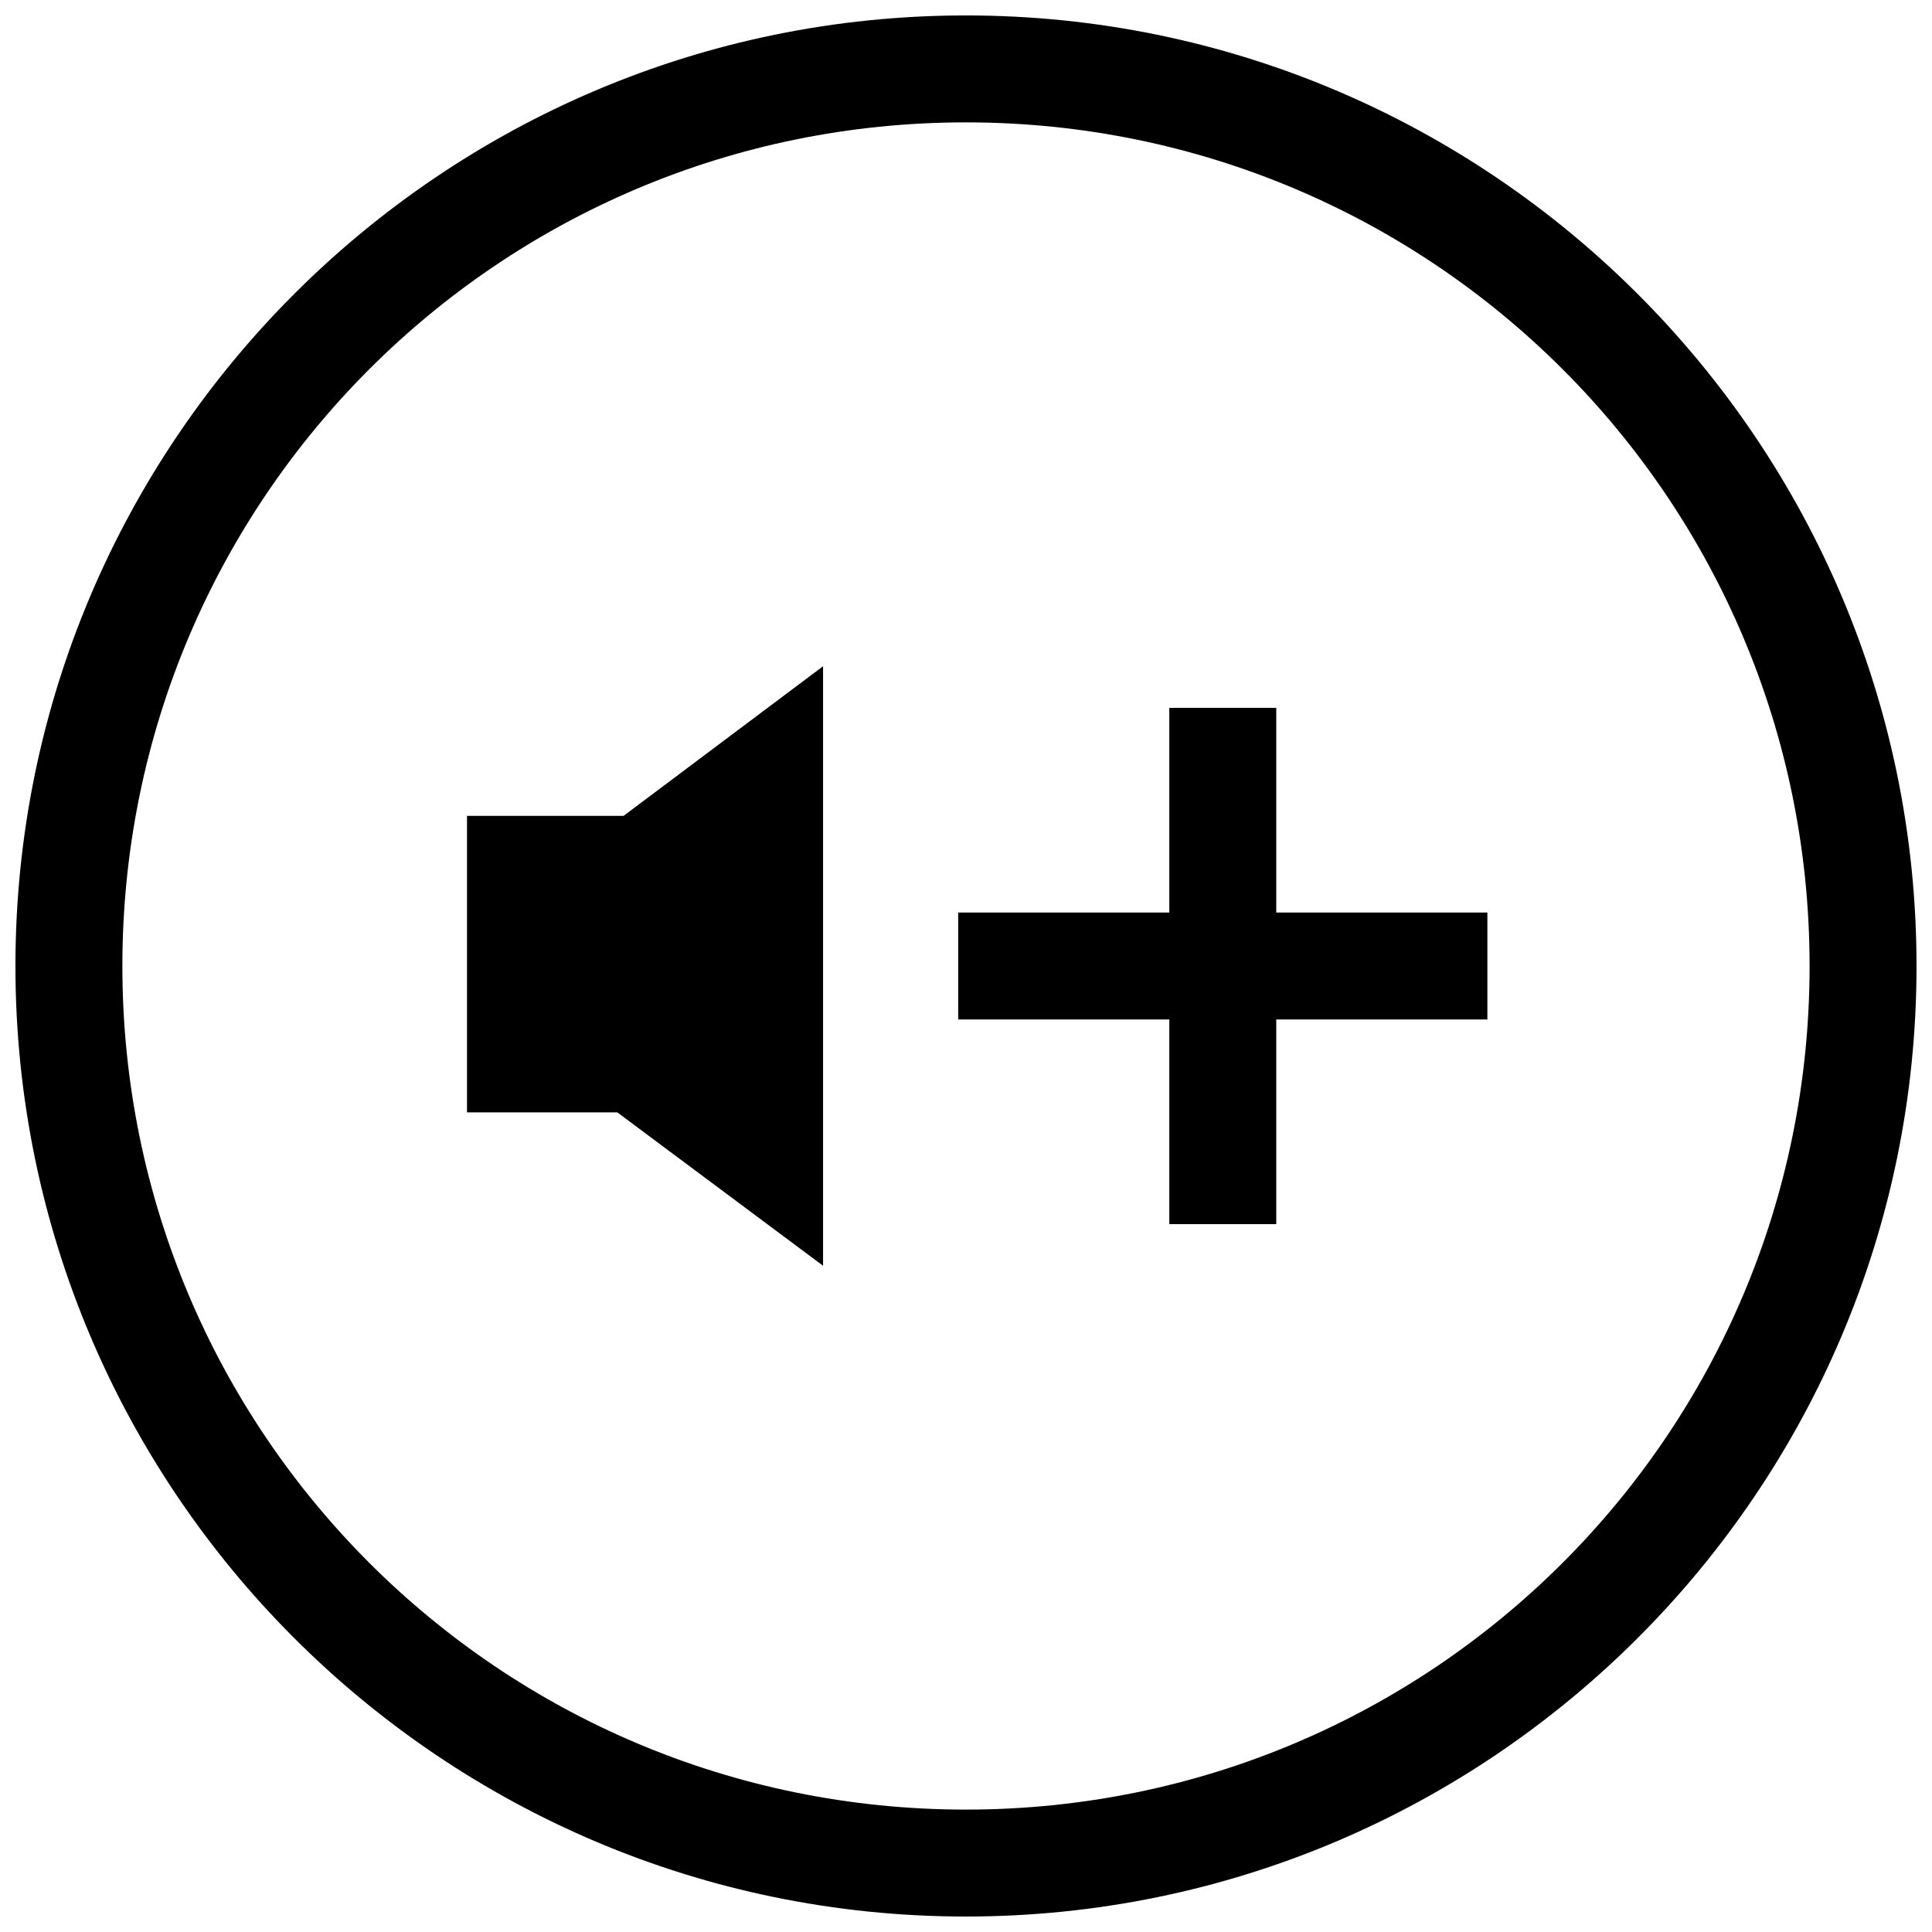 <?xml version="1.0" encoding="UTF-8"?>
<!-- Uploaded to: SVG Repo, www.svgrepo.com, Generator: SVG Repo Mixer Tools -->
<svg width="800px" height="800px" version="1.1" viewBox="144 144 512 512" xmlns="http://www.w3.org/2000/svg">
 <defs>
  <clipPath id="a">
   <path d="m148.09 148.09h503.81v503.81h-503.81z"/>
  </clipPath>
 </defs>
 <path d="m482.22 331.59h-28.34v136.82h28.34z"/>
 <path d="m397.93 385.83v28.34h140.24v-28.34z"/>
 <g clip-path="url(#a)">
  <path d="m148.09 400.02c0 138.95 112.93 251.88 251.88 251.88 138.95 0 251.93-112.93 251.93-251.88s-112.97-251.93-251.93-251.93c-138.95 0-251.88 112.97-251.88 251.93zm28.34 0c0-123.63 99.914-223.59 223.54-223.59 123.63 0 223.59 99.957 223.59 223.59 0 123.63-99.957 223.54-223.59 223.54-123.63 0-223.54-99.914-223.54-223.54z"/>
 </g>
 <path d="m362.12 320.56-52.867 39.652h-41.492v78.578h39.836l54.523 40.645z"/>
</svg>